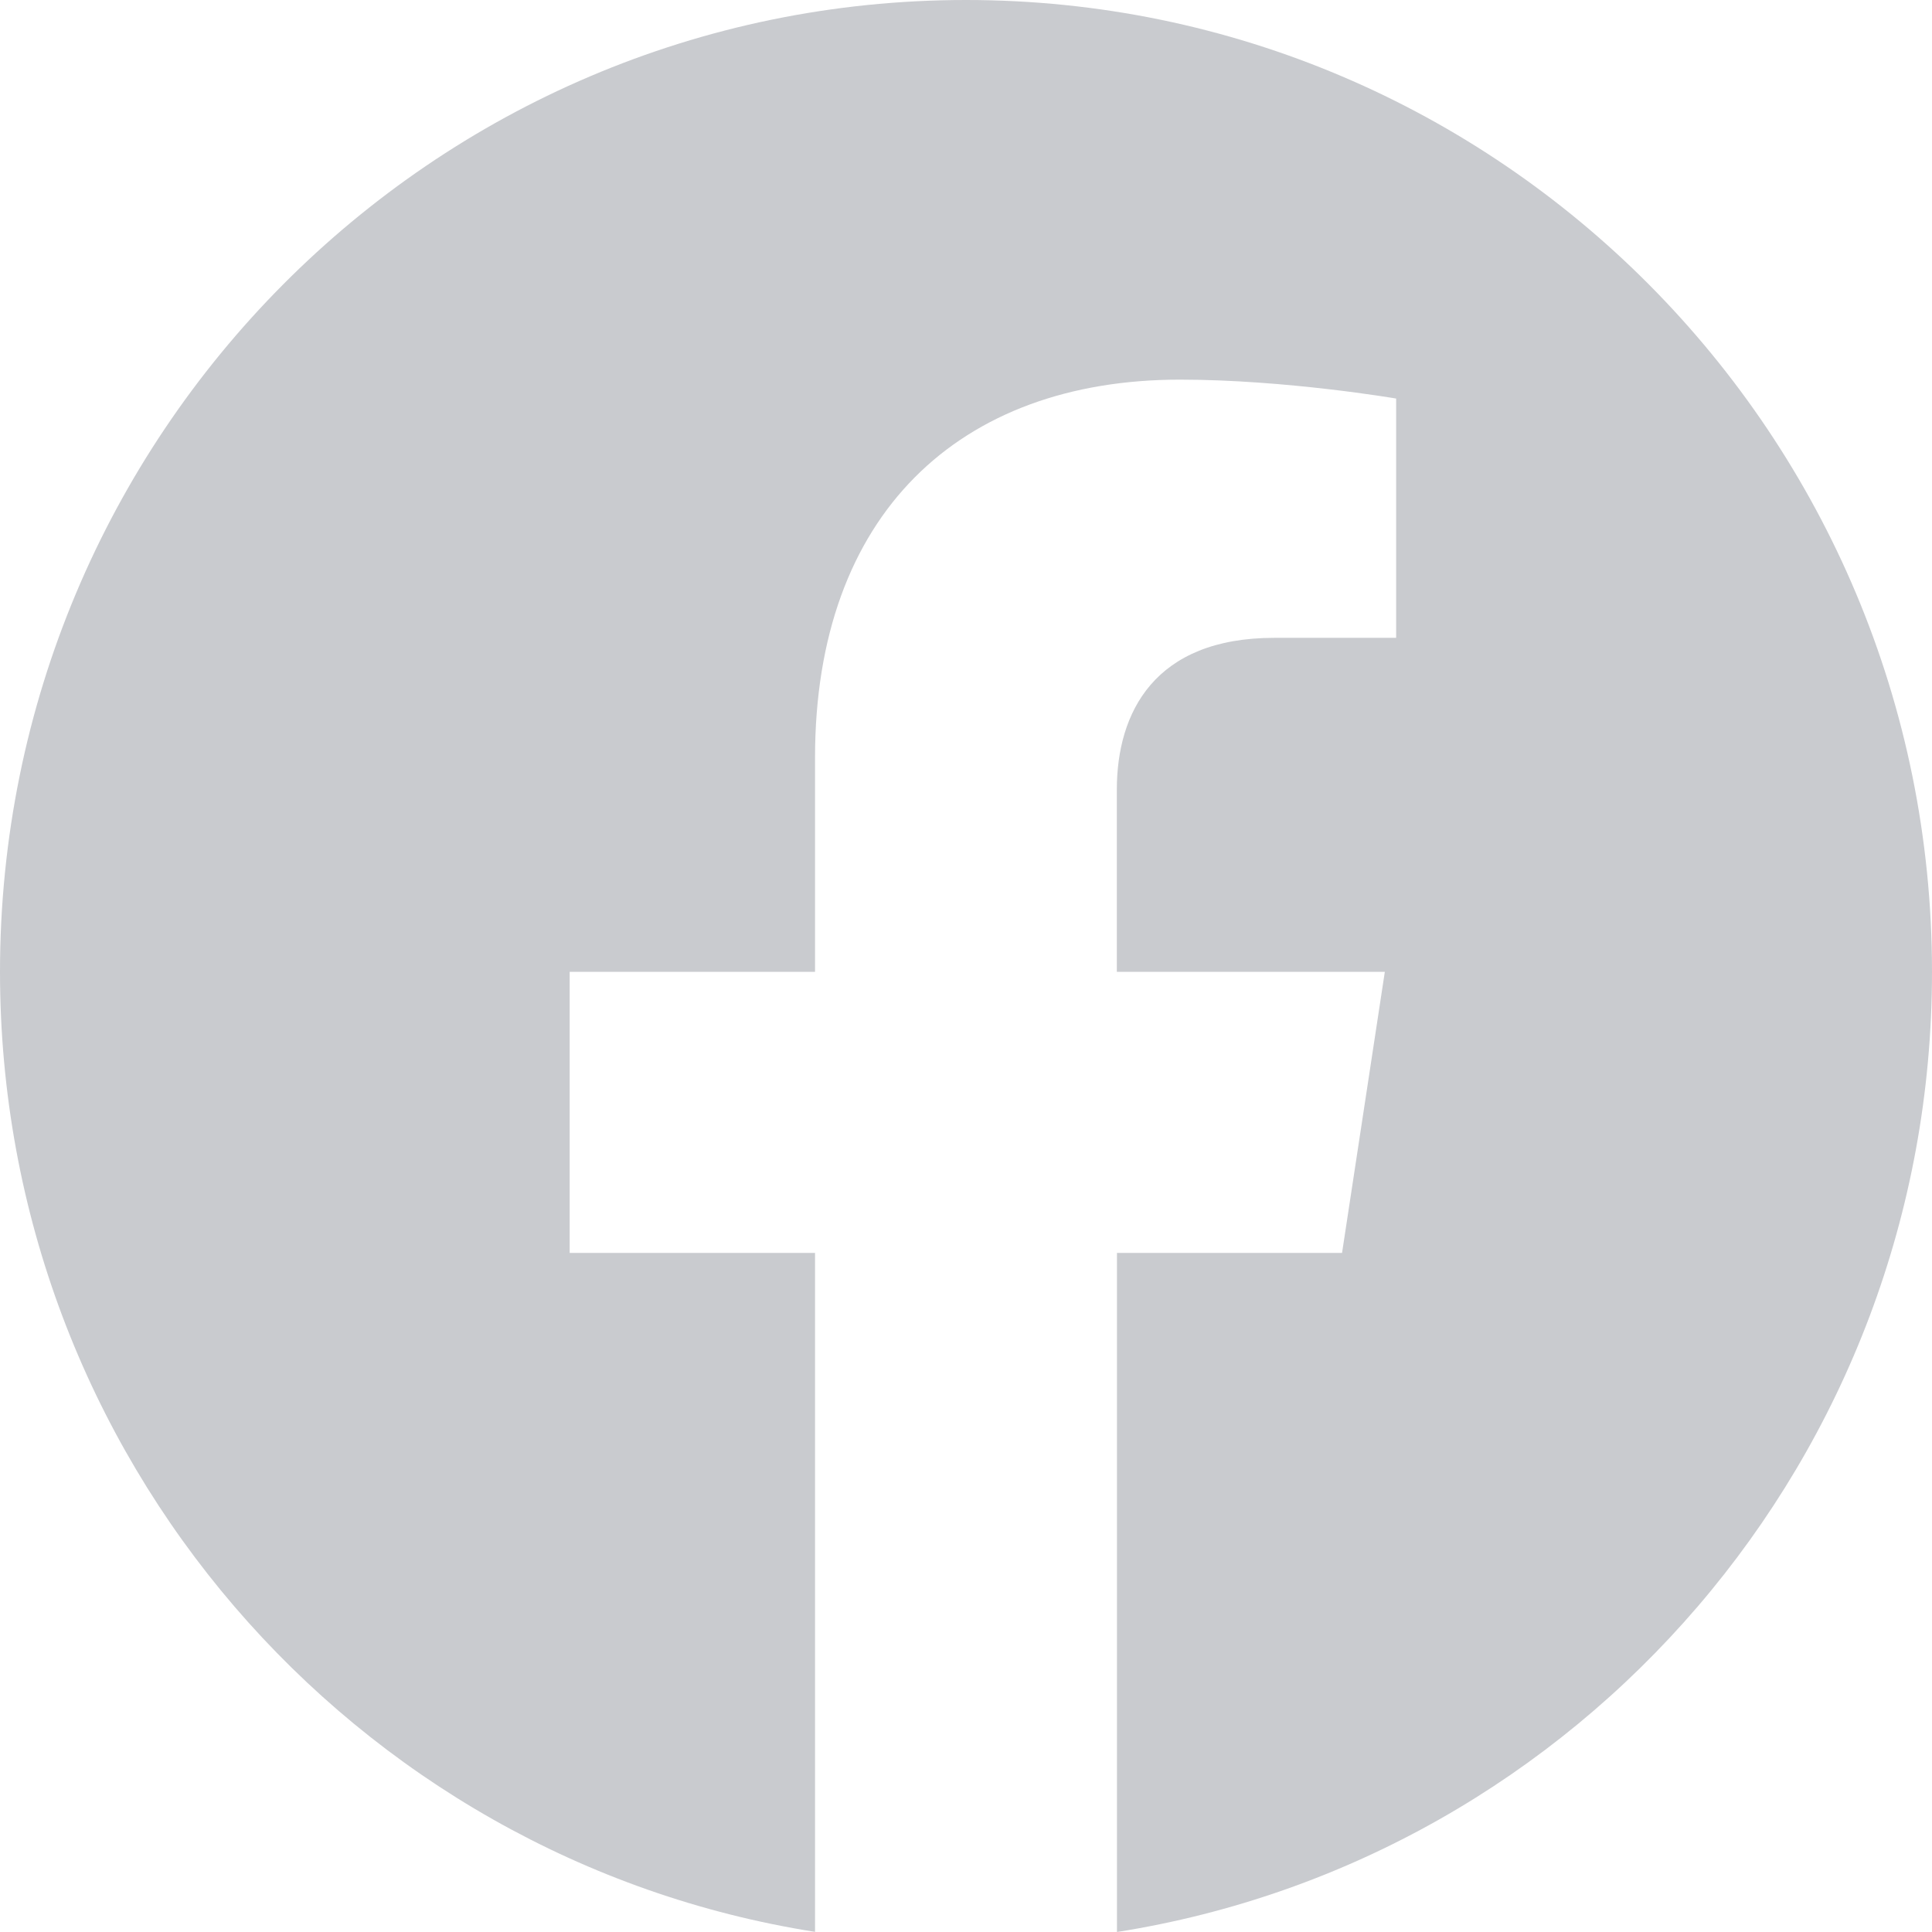 <svg width="14" height="14" viewBox="0 0 14 14" fill="none" xmlns="http://www.w3.org/2000/svg">
<path fill-rule="evenodd" clip-rule="evenodd" d="M14 7.042C14 3.153 10.866 0 7 0C3.134 0 0 3.153 0 7.042C0 10.557 2.559 13.471 5.906 13.999V9.079H4.128V7.042H5.906V5.491C5.906 3.726 6.952 2.751 8.55 2.751C9.316 2.751 10.117 2.888 10.117 2.888V4.622H9.234C8.365 4.622 8.093 5.164 8.093 5.722V7.042H10.035L9.725 9.079H8.094V14C11.441 13.472 14 10.558 14 7.042Z" fill="#C9CBCF"/>
</svg>

